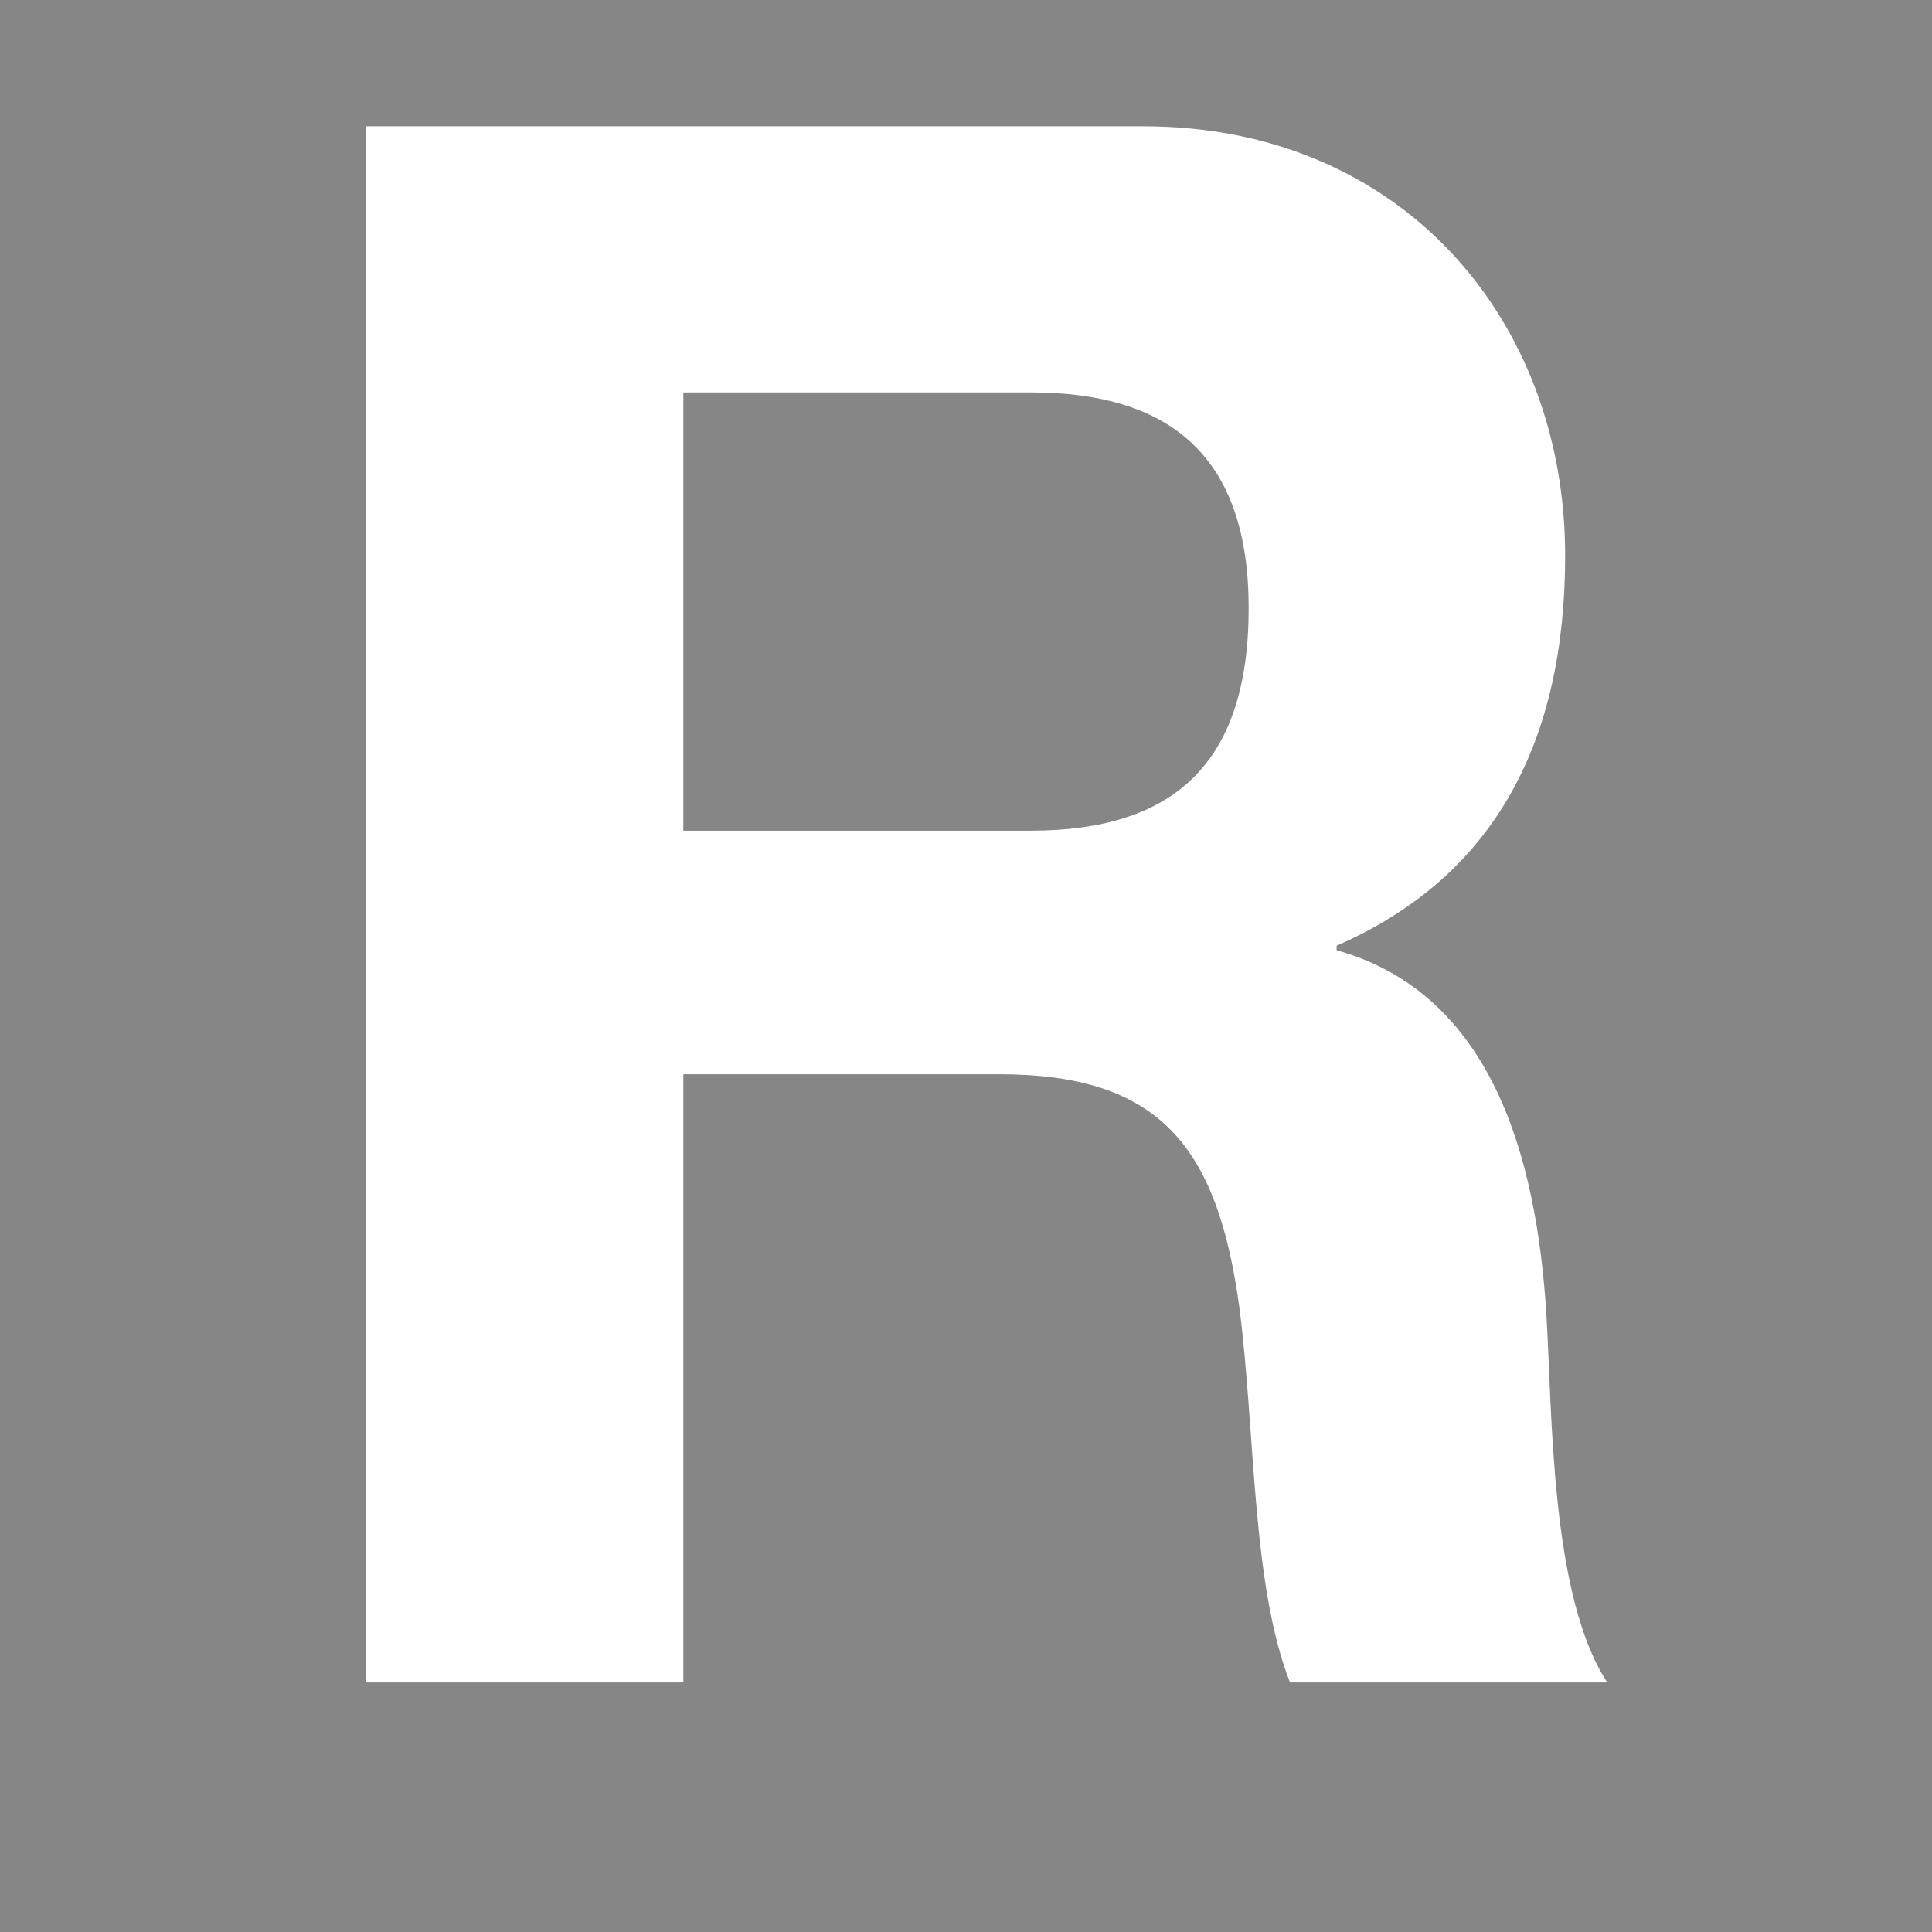 <?xml version="1.0" encoding="utf-8"?>
<!-- Generator: Adobe Illustrator 22.0.1, SVG Export Plug-In . SVG Version: 6.00 Build 0)  -->
<svg version="1.1" id="Ebene_1" xmlns="http://www.w3.org/2000/svg" xmlns:xlink="http://www.w3.org/1999/xlink" x="0px" y="0px"
	 viewBox="0 0 257 257" style="enable-background:new 0 0 257 257;" xml:space="preserve">
<style type="text/css">
	.st0{fill:#868686;}
	.st1{fill:#FFFFFF;}
</style>
<g>
	<rect class="st0" width="257" height="257"/>
	<g>
		<path class="st1" d="M48.7,16.8h103.4c34.4,0,56.1,25.8,56.1,57.1c0,24.4-9.1,42.6-30.4,51.9v0.6c20.7,5.8,26.6,27.6,27.9,48.4
			c0.8,13,0.5,37.4,8.1,49h-42.2c-5.1-13-4.6-33.1-6.7-49.6c-2.9-21.8-10.7-31.3-32-31.3H90.9v80.9H48.7V16.8z M90.9,110.5h46.2
			c18.8,0,29-8.7,29-29.6c0-20-10.2-28.7-29-28.7H90.9V110.5z"/>
	</g>
</g>
</svg>
